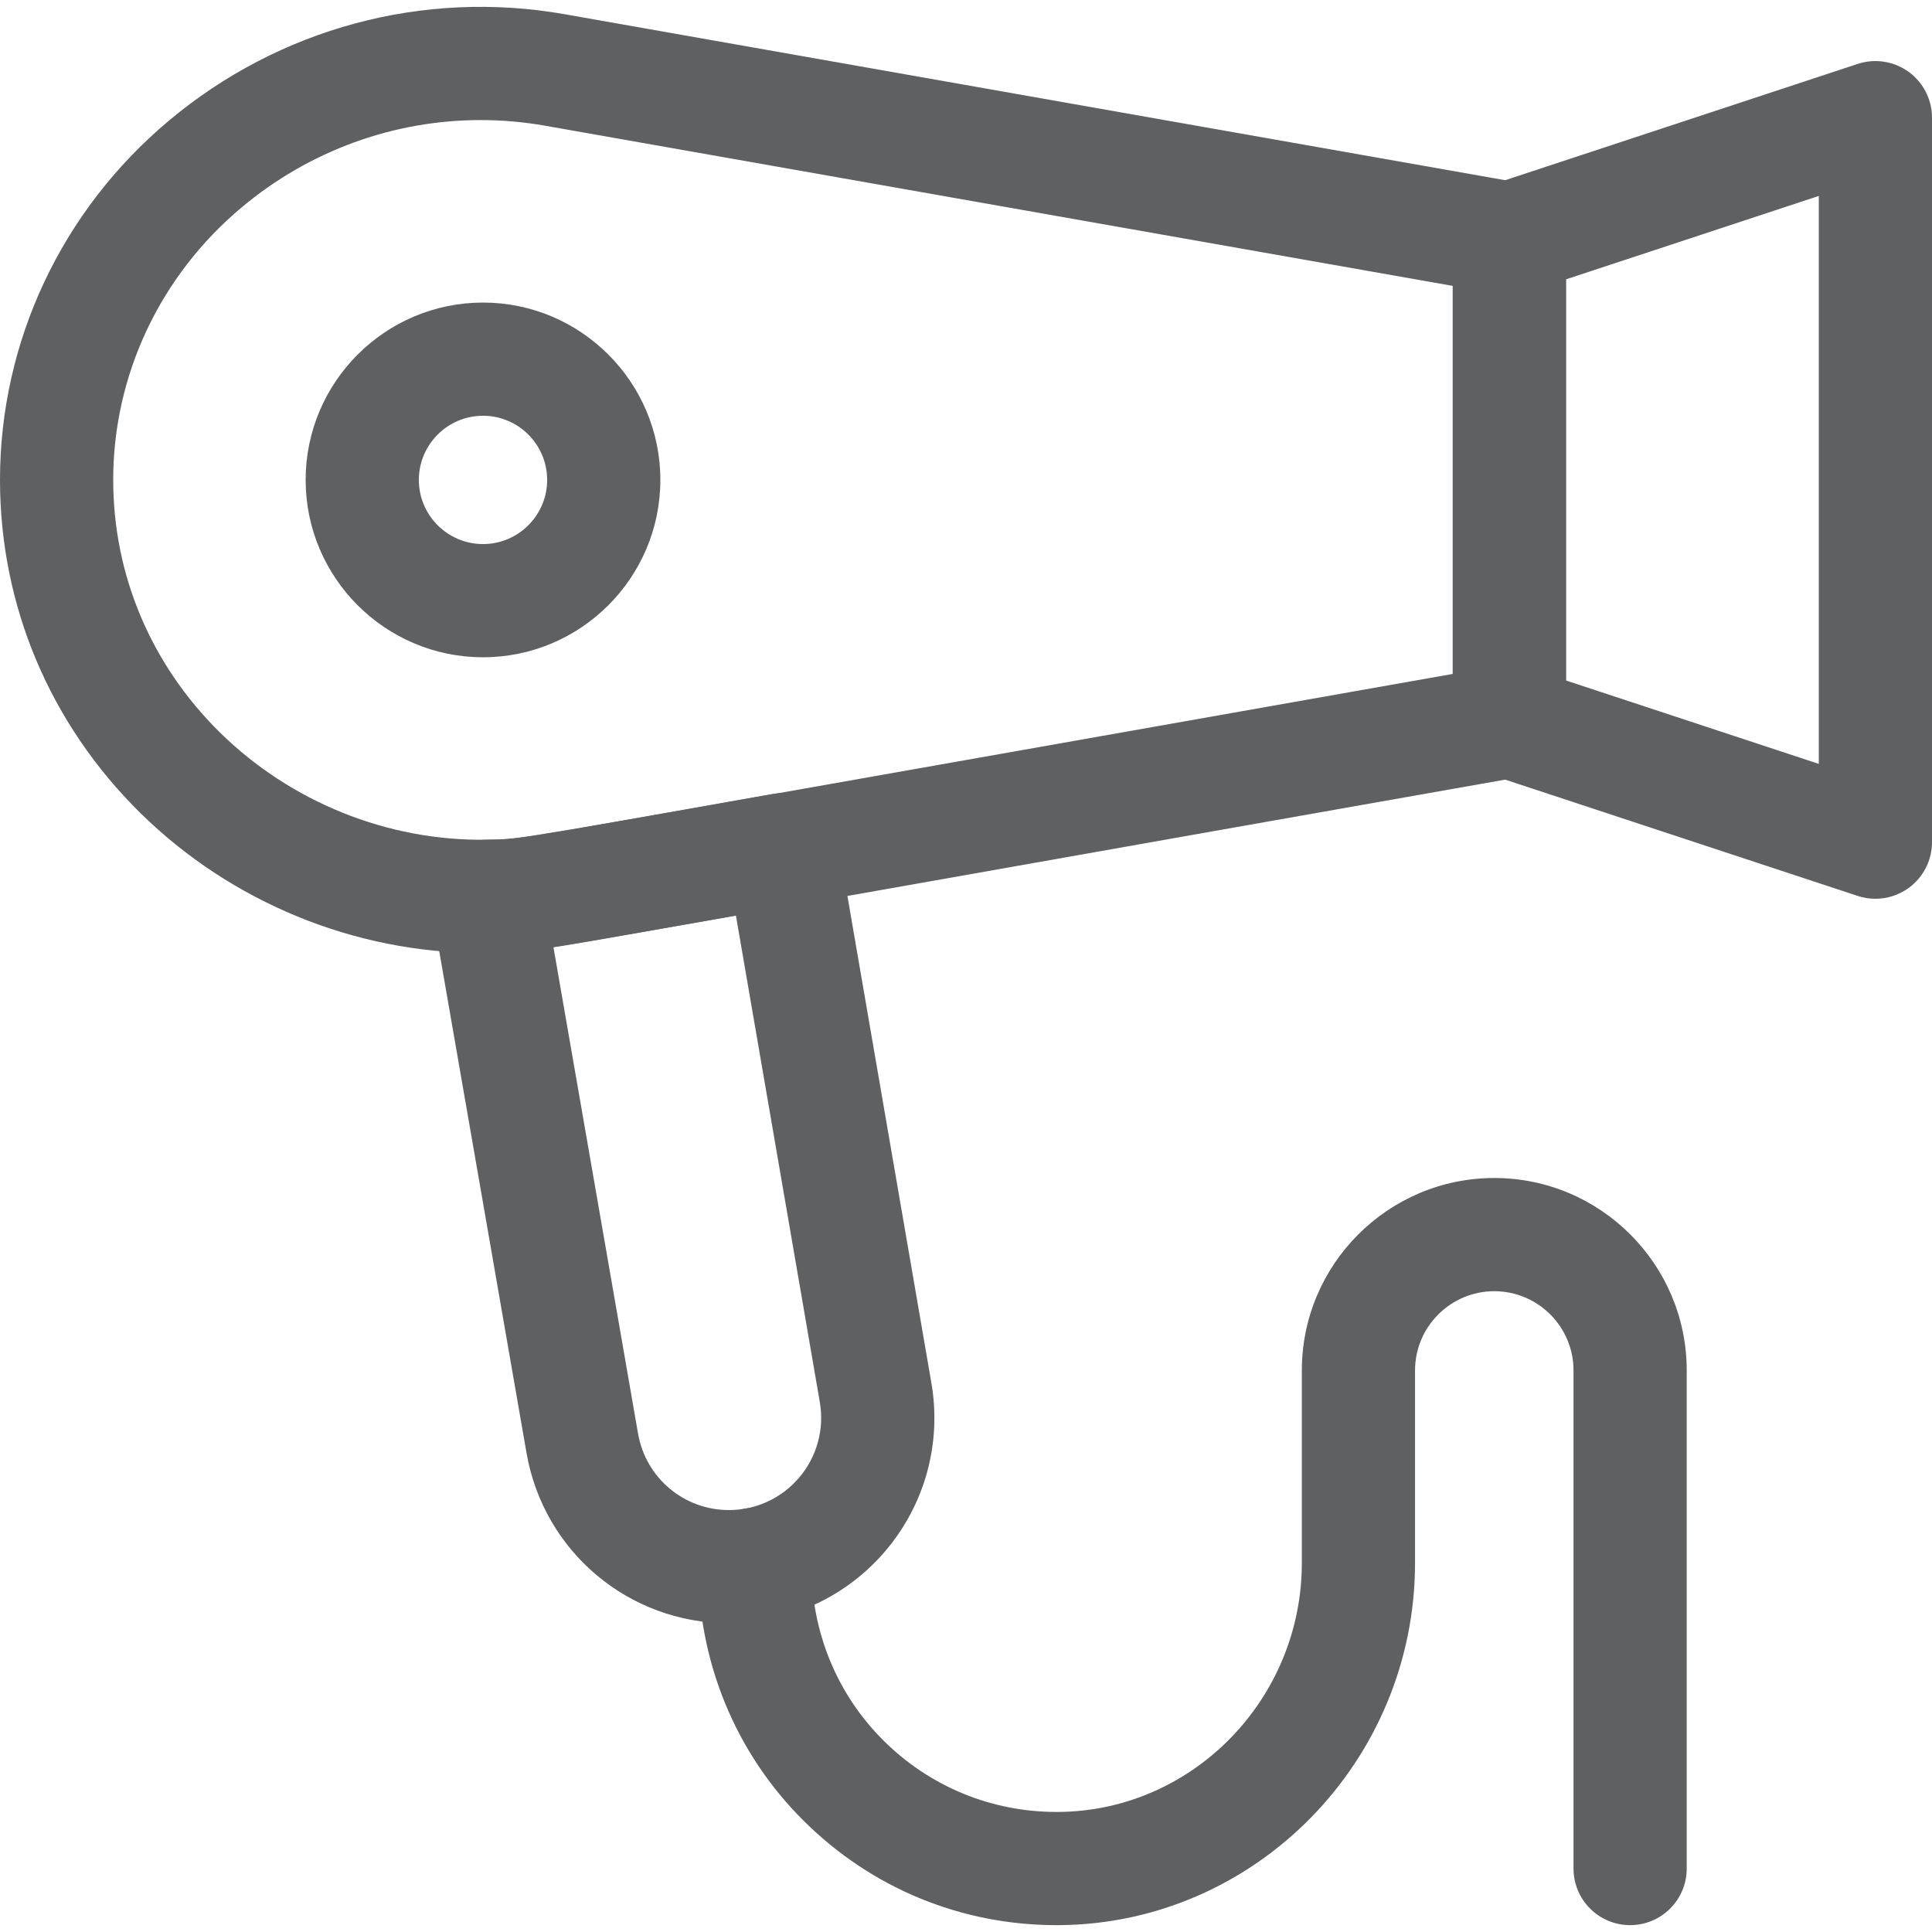 <svg id="Capa_1" fill="#5F6061" enable-background="new 0 0 512 512" height="512" viewBox="0 0 512 512" width="512" xmlns="http://www.w3.org/2000/svg"><g><g><g><path d="m127.423 252.546c-33.433 0-66.231-13.458-90.232-37.099-23.983-23.624-37.191-54.97-37.191-88.264 0-36.641 16.297-71.329 44.713-95.169 29.266-24.553 67.514-34.846 104.944-28.243l252.95 44.64c7.167 1.265 12.393 7.493 12.393 14.772v128c0 7.278-5.226 13.507-12.393 14.771-61.29 10.817-108.112 19.108-144.001 25.464-119.12 21.094-119.12 21.094-127.721 21.104-.478 0-.991.001-1.583.009-.626.01-1.253.015-1.879.015zm-.049-220.728c-22.959 0-45.374 8.073-63.378 23.178-21.605 18.126-33.996 44.437-33.996 72.187 0 25.195 10.03 48.951 28.243 66.891 18.764 18.481 44.502 28.853 70.63 28.46.754-.01 1.387-.011 1.976-.012 5.872-.007 8.162-.393 122.525-20.645 33.436-5.921 76.356-13.521 131.625-23.279v-102.831l-240.556-42.452c-5.682-1.003-11.395-1.497-17.069-1.497z" fill="#5F6061"/></g><g><path d="m128 174.183c-25.916 0-47-21.084-47-47s21.084-47 47-47 47 21.084 47 47-21.084 47-47 47zm0-64c-9.374 0-17 7.626-17 17s7.626 17 17 17 17-7.626 17-17-7.626-17-17-17z" fill="#5F6061"/></g><g><path d="m496.999 238.183c-1.577 0-3.163-.249-4.698-.755l-97-32c-6.148-2.028-10.301-7.772-10.301-14.245v-128c0-6.474 4.153-12.217 10.301-14.245l97-32c4.569-1.507 9.589-.731 13.488 2.09 3.901 2.82 6.211 7.341 6.211 12.155v192c0 4.813-2.31 9.334-6.211 12.155-2.59 1.873-5.673 2.845-8.79 2.845zm-81.999-57.847 67 22.103v-150.513l-67 22.103z" fill="#5F6061"/></g><g><path d="m193.174 430.183c-26.533 0-49.09-18.973-53.637-45.112l-25.215-144.967c-.752-4.327.429-8.767 3.234-12.148 2.805-3.38 6.95-5.362 11.342-5.421 8.059-.109 9.313-.294 44.749-6.605 8.324-1.483 18.479-3.291 30.988-5.499 3.927-.69 7.97.207 11.232 2.5 3.263 2.293 5.478 5.792 6.156 9.723l24.803 143.835c2.735 15.859-1.643 32.015-12.011 44.324s-25.546 19.37-41.641 19.37zm-46.499-179.14 22.418 128.887c2.041 11.735 12.168 20.253 24.081 20.253 7.226 0 14.04-3.17 18.695-8.696s6.621-12.779 5.393-19.899l-22.243-128.988c-6.031 1.07-11.369 2.021-16.112 2.866-16.212 2.886-25.707 4.577-32.232 5.577z" fill="#5F6061"/></g><g><path d="m279.995 510.185c-25.26.001-49.012-9.783-66.96-27.599-18.078-17.944-28.035-42.092-28.035-67.993 0-8.284 6.716-15 15-15s15 6.716 15 15c0 17.846 6.808 34.432 19.169 46.701 12.284 12.193 28.543 18.891 45.832 18.891.166 0 .331 0 .498-.002 35.565-.266 64.501-29.873 64.501-66v-51c0-28.121 22.879-51 51-51s51 22.879 51 51v132c0 8.284-6.716 15-15 15s-15-6.716-15-15v-132c0-11.579-9.421-21-21-21s-21 9.421-21 21v51c0 52.545-42.293 95.61-94.277 96-.242.001-.487.002-.728.002z" fill="#5F6061"/></g></g></g></svg>